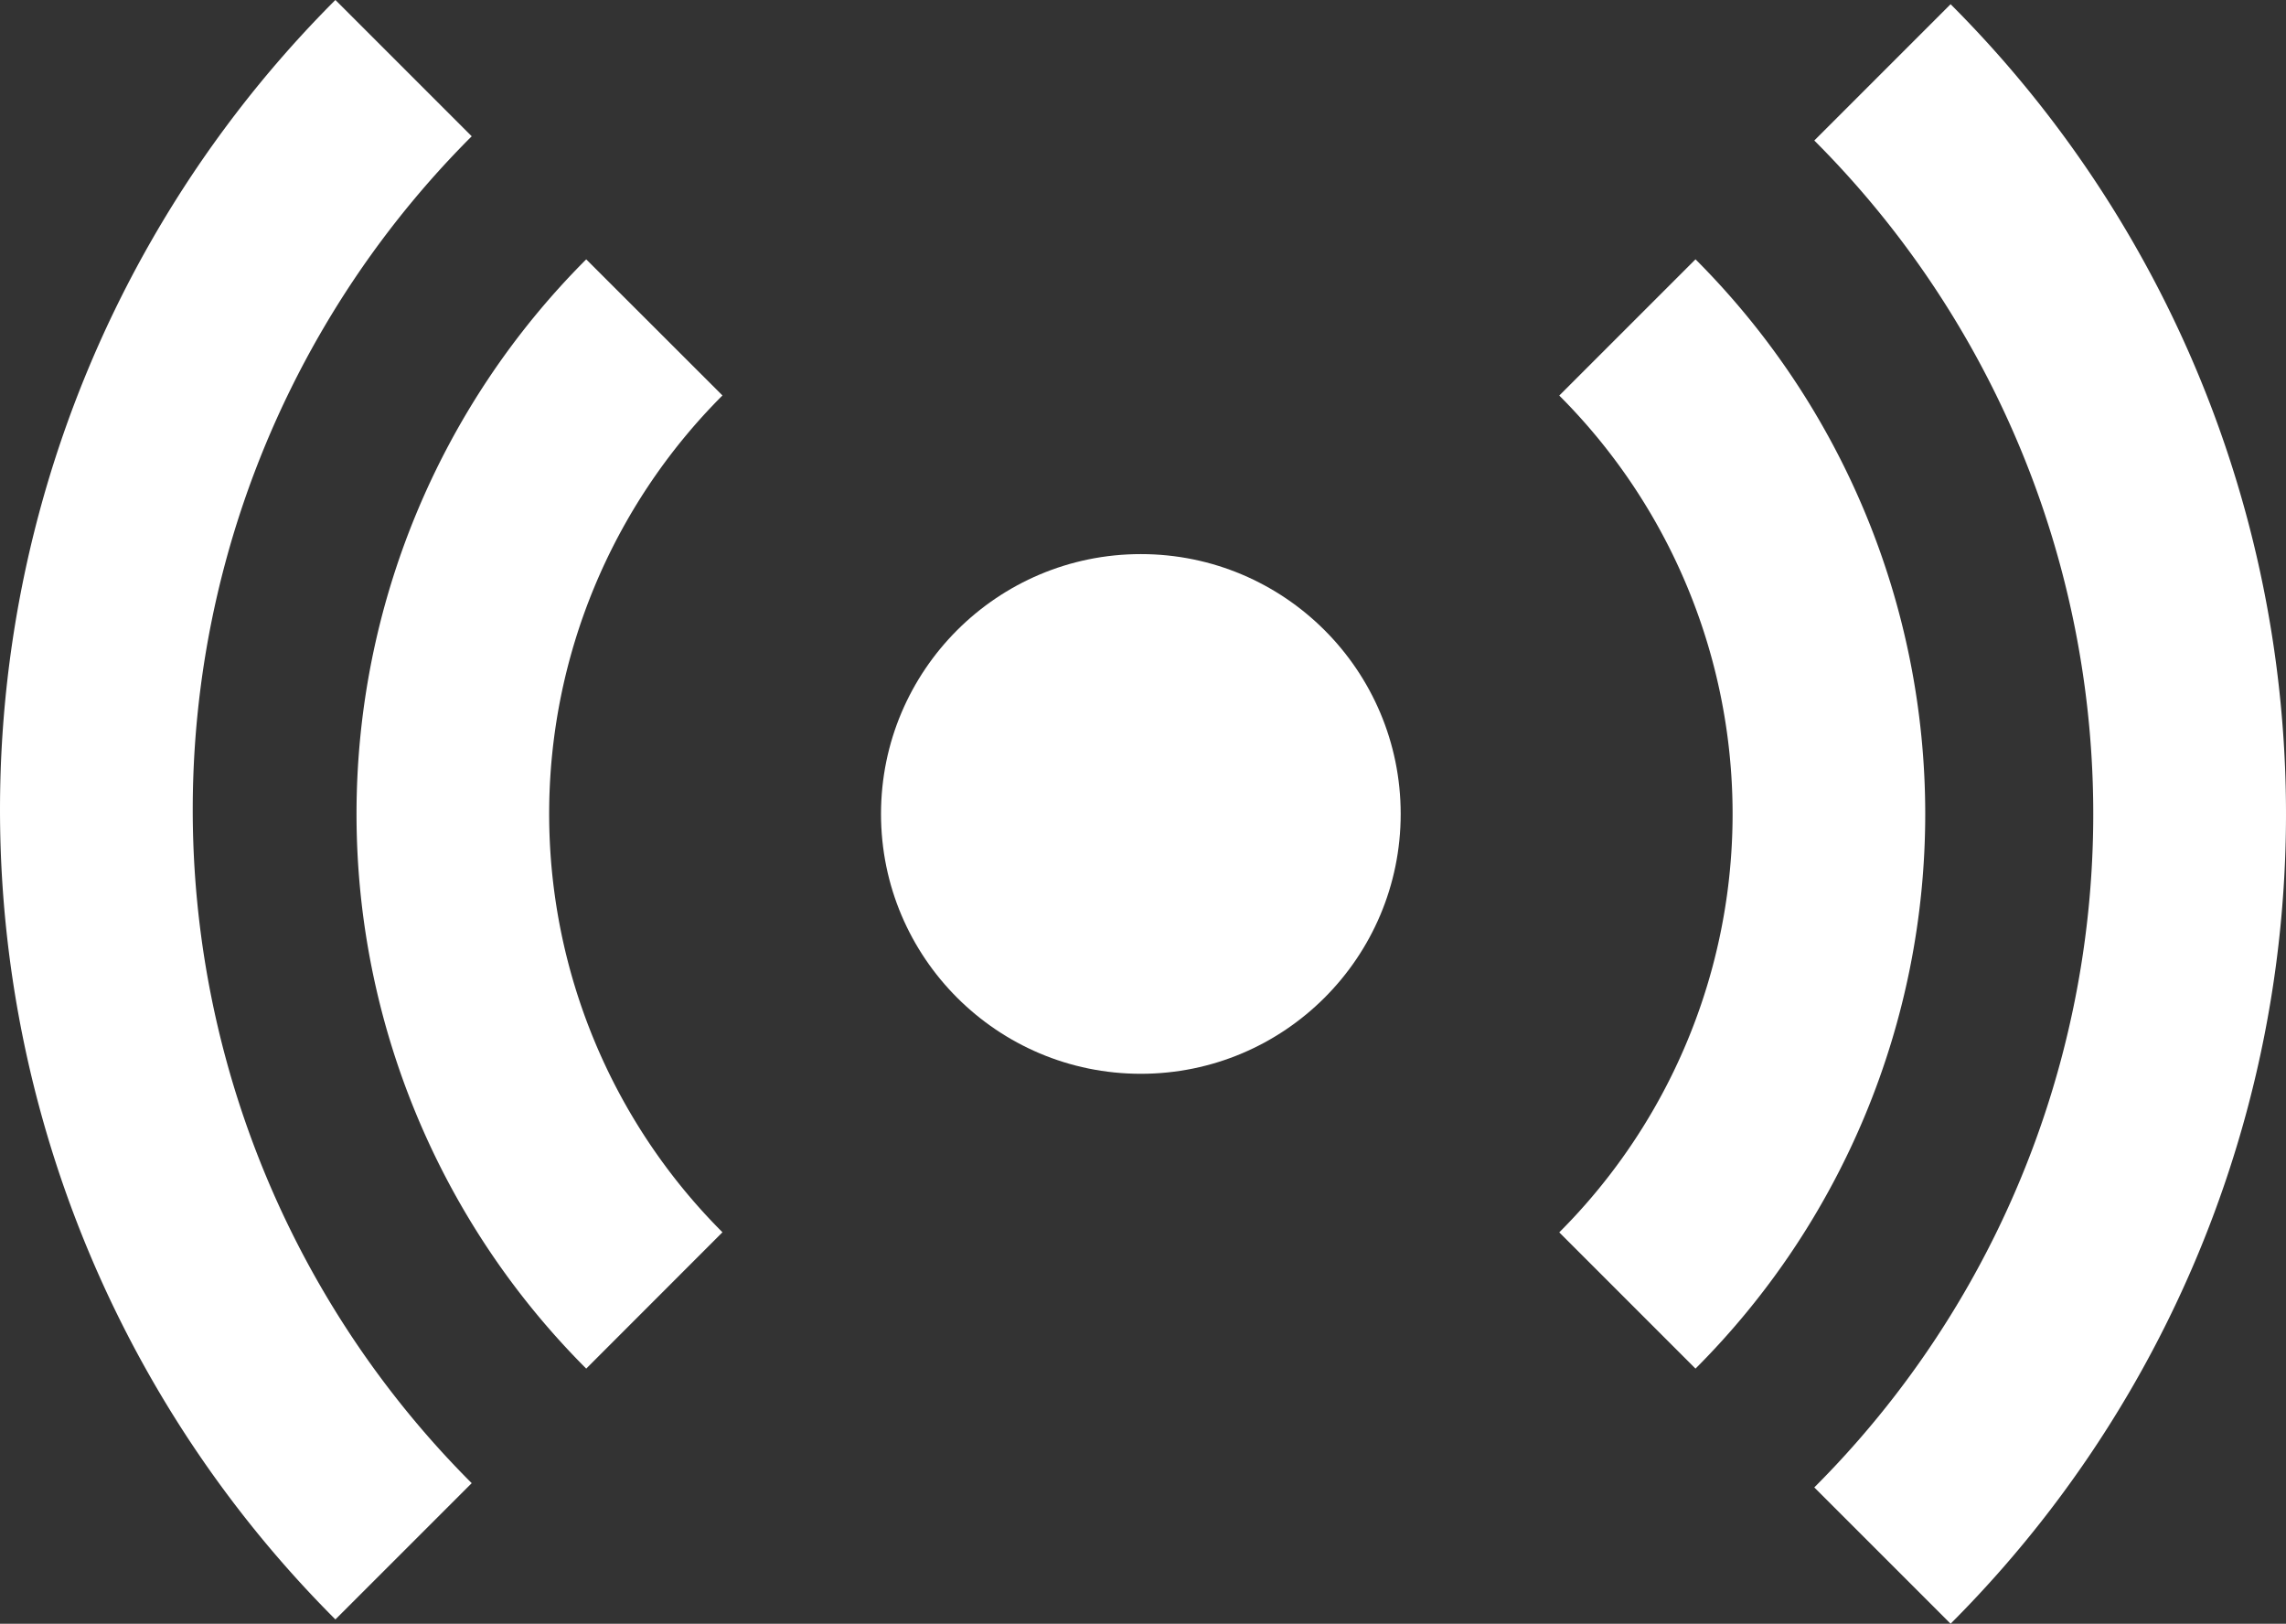 <?xml version="1.0" encoding="UTF-8"?> <svg xmlns="http://www.w3.org/2000/svg" width="73.276" height="52.047" viewBox="0 0 73.276 52.047"><rect x="0" y="0" width="73.276" height="52.047" fill="#333333" stroke="none"/><g transform="translate(36.638 26.023)"><g transform="translate(-36.638 -26.024)"><circle cx="8.329" cy="8.329" r="8.329" transform="translate(28.24 17.762)" fill="#fff"></circle><path d="M18.791,43.87,23.158,39.5a18.967,18.967,0,0,1,0-26.823L18.791,8.314a25.144,25.144,0,0,0,0,35.556Z" fill="#fff"></path><path d="M10.751,51.91l4.369-4.368a30.527,30.527,0,0,1,0-43.173L10.751,0a36.706,36.706,0,0,0,0,51.91Z" fill="#fff"></path><path d="M62.525.136,58.156,4.505a30.527,30.527,0,0,1,0,43.173l4.369,4.369a36.707,36.707,0,0,0,0-51.911Z" fill="#fff"></path><path d="M54.348,8.313,49.981,12.68a18.965,18.965,0,0,1,0,26.823l4.367,4.367a25.143,25.143,0,0,0,0-35.557Z" fill="#fff"></path></g></g></svg> 